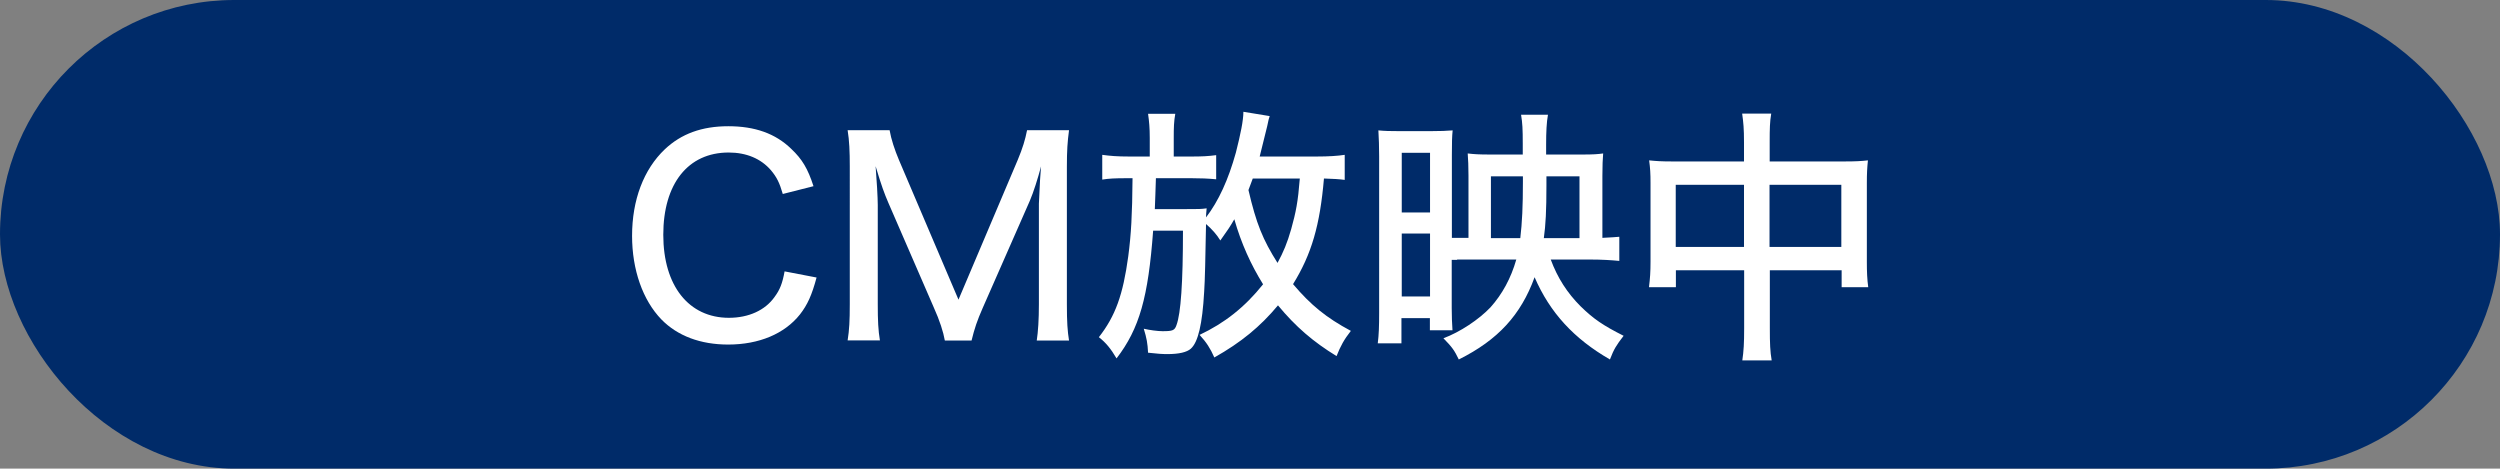 <?xml version="1.0" encoding="UTF-8"?>
<svg id="_レイヤー_2" data-name="レイヤー 2" xmlns="http://www.w3.org/2000/svg" width="162.6" height="30.48" viewBox="0 0 162.6 30.48">
  <rect x="0" y="0" width="162.6" height="30.48" fill="#808080" stroke="none"/>
  <defs>
    <style>
      .cls-1 {
        fill: #fff;
      }

      .cls-2 {
        fill: #002b69;
      }
    </style>
  </defs>
  <g id="_レイヤー_1-2" data-name="レイヤー 1">
    <g>
      <rect class="cls-2" x="0" y="0" width="162.6" height="30.48" rx="15.24" ry="15.24"/>
      <g>
        <path class="cls-1" d="M50.91,12.61c-.21-.73-.4-1.1-.77-1.54-.65-.75-1.59-1.15-2.75-1.15-2.64,0-4.25,2.03-4.25,5.35s1.66,5.4,4.27,5.4c1.28,0,2.36-.49,2.97-1.36,.35-.47,.51-.89,.65-1.66l2.08,.4c-.31,1.15-.59,1.77-1.08,2.4-1,1.26-2.66,1.96-4.67,1.96-1.8,0-3.29-.56-4.34-1.63-1.22-1.26-1.91-3.24-1.91-5.44,0-2.33,.75-4.32,2.13-5.63,1.07-1.01,2.41-1.5,4.13-1.5s3.06,.47,4.09,1.47c.72,.68,1.08,1.29,1.45,2.43l-2.01,.51Z"/>
        <path class="cls-1" d="M61.45,22.14c-.09-.53-.33-1.29-.72-2.15l-2.96-6.82c-.26-.61-.42-1.03-.82-2.36,.07,.84,.14,2.08,.14,2.52v6.45c0,1.08,.03,1.71,.14,2.36h-2.1c.11-.7,.14-1.28,.14-2.36V10.85c0-1.01-.03-1.7-.14-2.38h2.73c.1,.58,.33,1.28,.61,1.94l3.87,9.08,3.85-9.08c.33-.79,.49-1.33,.61-1.94h2.73c-.1,.75-.14,1.31-.14,2.38v8.94c0,1.17,.04,1.73,.14,2.36h-2.1c.09-.58,.14-1.38,.14-2.36v-6.54c.05-1.22,.1-2.03,.14-2.43-.21,.8-.49,1.68-.73,2.24l-3.06,6.96c-.37,.84-.54,1.35-.73,2.13h-1.73Z"/>
        <path class="cls-1" d="M87.46,11.7c-.37-.05-.72-.07-1.35-.09-.26,3.04-.8,4.91-2.01,6.87,1.15,1.36,2.17,2.19,3.76,3.04-.44,.56-.68,1-.93,1.64-1.52-.93-2.66-1.91-3.81-3.3-1.15,1.38-2.4,2.41-4.14,3.39-.26-.59-.51-.98-.96-1.47,1.63-.77,2.94-1.8,4.13-3.29-.8-1.29-1.42-2.66-1.87-4.23-.28,.49-.44,.72-.91,1.38-.23-.38-.54-.73-.93-1.07-.04,2.2-.07,3.67-.12,4.39-.12,2.15-.4,3.3-.87,3.72-.26,.23-.77,.35-1.52,.35-.32,0-.65-.02-1.26-.09-.03-.61-.09-.94-.28-1.56,.38,.09,.91,.16,1.22,.16,.67,0,.79-.05,.91-.4,.28-.75,.42-2.76,.42-6.14h-1.94c-.32,4.34-.89,6.37-2.38,8.31-.37-.63-.7-1.03-1.15-1.38,1.08-1.38,1.57-2.76,1.91-5.25,.19-1.45,.26-2.68,.28-5.09h-.33c-.82,0-1.21,.02-1.64,.09v-1.61c.51,.07,.96,.11,1.78,.11h1.31v-1.21c0-.66-.04-1.07-.11-1.57h1.77c-.09,.51-.1,.88-.1,1.57v1.21h1.12c.72,0,1.12-.02,1.64-.09v1.57c-.54-.05-.98-.07-1.61-.07h-2.31c-.02,.77-.05,1.43-.07,2.01h2.01c.84,0,1.01,0,1.36-.05q-.04,.4-.04,.59c.82-1.07,1.45-2.45,1.94-4.21,.31-1.22,.49-2.1,.49-2.66l1.71,.28c-.07,.21-.07,.23-.16,.65-.11,.44-.28,1.15-.49,1.98h3.71c.77,0,1.38-.04,1.82-.11v1.61Zm-5.98-.09c-.11,.3-.16,.42-.28,.75,.51,2.19,.93,3.22,1.89,4.74,.38-.7,.63-1.29,.89-2.2,.31-1.12,.44-1.77,.56-3.29h-3.06Z"/>
        <path class="cls-1" d="M94.77,16.9h-.35v3.13c0,.63,.02,.91,.05,1.45h-1.47v-.79h-1.85v1.64h-1.54c.07-.54,.09-1.12,.09-1.98V10.18c0-.67-.02-1.15-.05-1.7,.4,.04,.75,.05,1.45,.05h1.89c.75,0,1.08-.02,1.49-.05-.04,.38-.05,.82-.05,1.59v5.4h1.08v-4.06c0-.59-.02-1.03-.05-1.43,.4,.05,.75,.07,1.43,.07h2.15v-.7c0-.96-.02-1.35-.11-1.89h1.75c-.09,.49-.12,1.12-.12,1.94v.65h2.4c.65,0,.96-.02,1.31-.07-.03,.38-.05,.77-.05,1.45v4.04q.79-.04,1.1-.07v1.57c-.51-.05-1.15-.09-1.87-.09h-2.59c.44,1.19,1.07,2.17,1.94,3.04,.84,.82,1.45,1.24,2.8,1.92-.47,.61-.63,.86-.89,1.54-2.34-1.35-3.9-3.04-4.9-5.35-.89,2.45-2.38,4.08-4.93,5.35-.28-.58-.42-.79-1-1.38,1.08-.4,2.31-1.22,3.06-2.01,.77-.86,1.33-1.89,1.68-3.11h-3.85Zm-3.6-3.08h1.84v-3.88h-1.84v3.88Zm0,5.46h1.84v-4.09h-1.84v4.09Zm7.71-3.79c.12-1.01,.17-2.08,.17-3.64v-.38h-2.08v4.02h1.91Zm3.85,0v-4.02h-2.15v.58c0,1.66-.05,2.59-.17,3.44h2.33Z"/>
        <path class="cls-1" d="M113.43,9.26c0-.91-.04-1.29-.12-1.87h1.89c-.09,.52-.1,1-.1,1.82v1.29h4.9c.68,0,1.05-.02,1.49-.07-.05,.49-.07,.84-.07,1.47v5.12c0,.68,.02,1.14,.09,1.66h-1.73v-1.1h-4.67v3.76c0,1.03,.02,1.52,.12,2.1h-1.91c.09-.61,.12-1.12,.12-2.1v-3.76h-4.44v1.1h-1.75c.07-.59,.1-.98,.1-1.66v-5.12c0-.61-.02-.96-.09-1.47,.47,.05,.84,.07,1.47,.07h4.7v-1.24Zm-4.44,2.76v4.04h4.44v-4.04h-4.44Zm10.77,4.04v-4.04h-4.67v4.04h4.67Z"/>
      </g>
    </g>
  </g>
</svg>